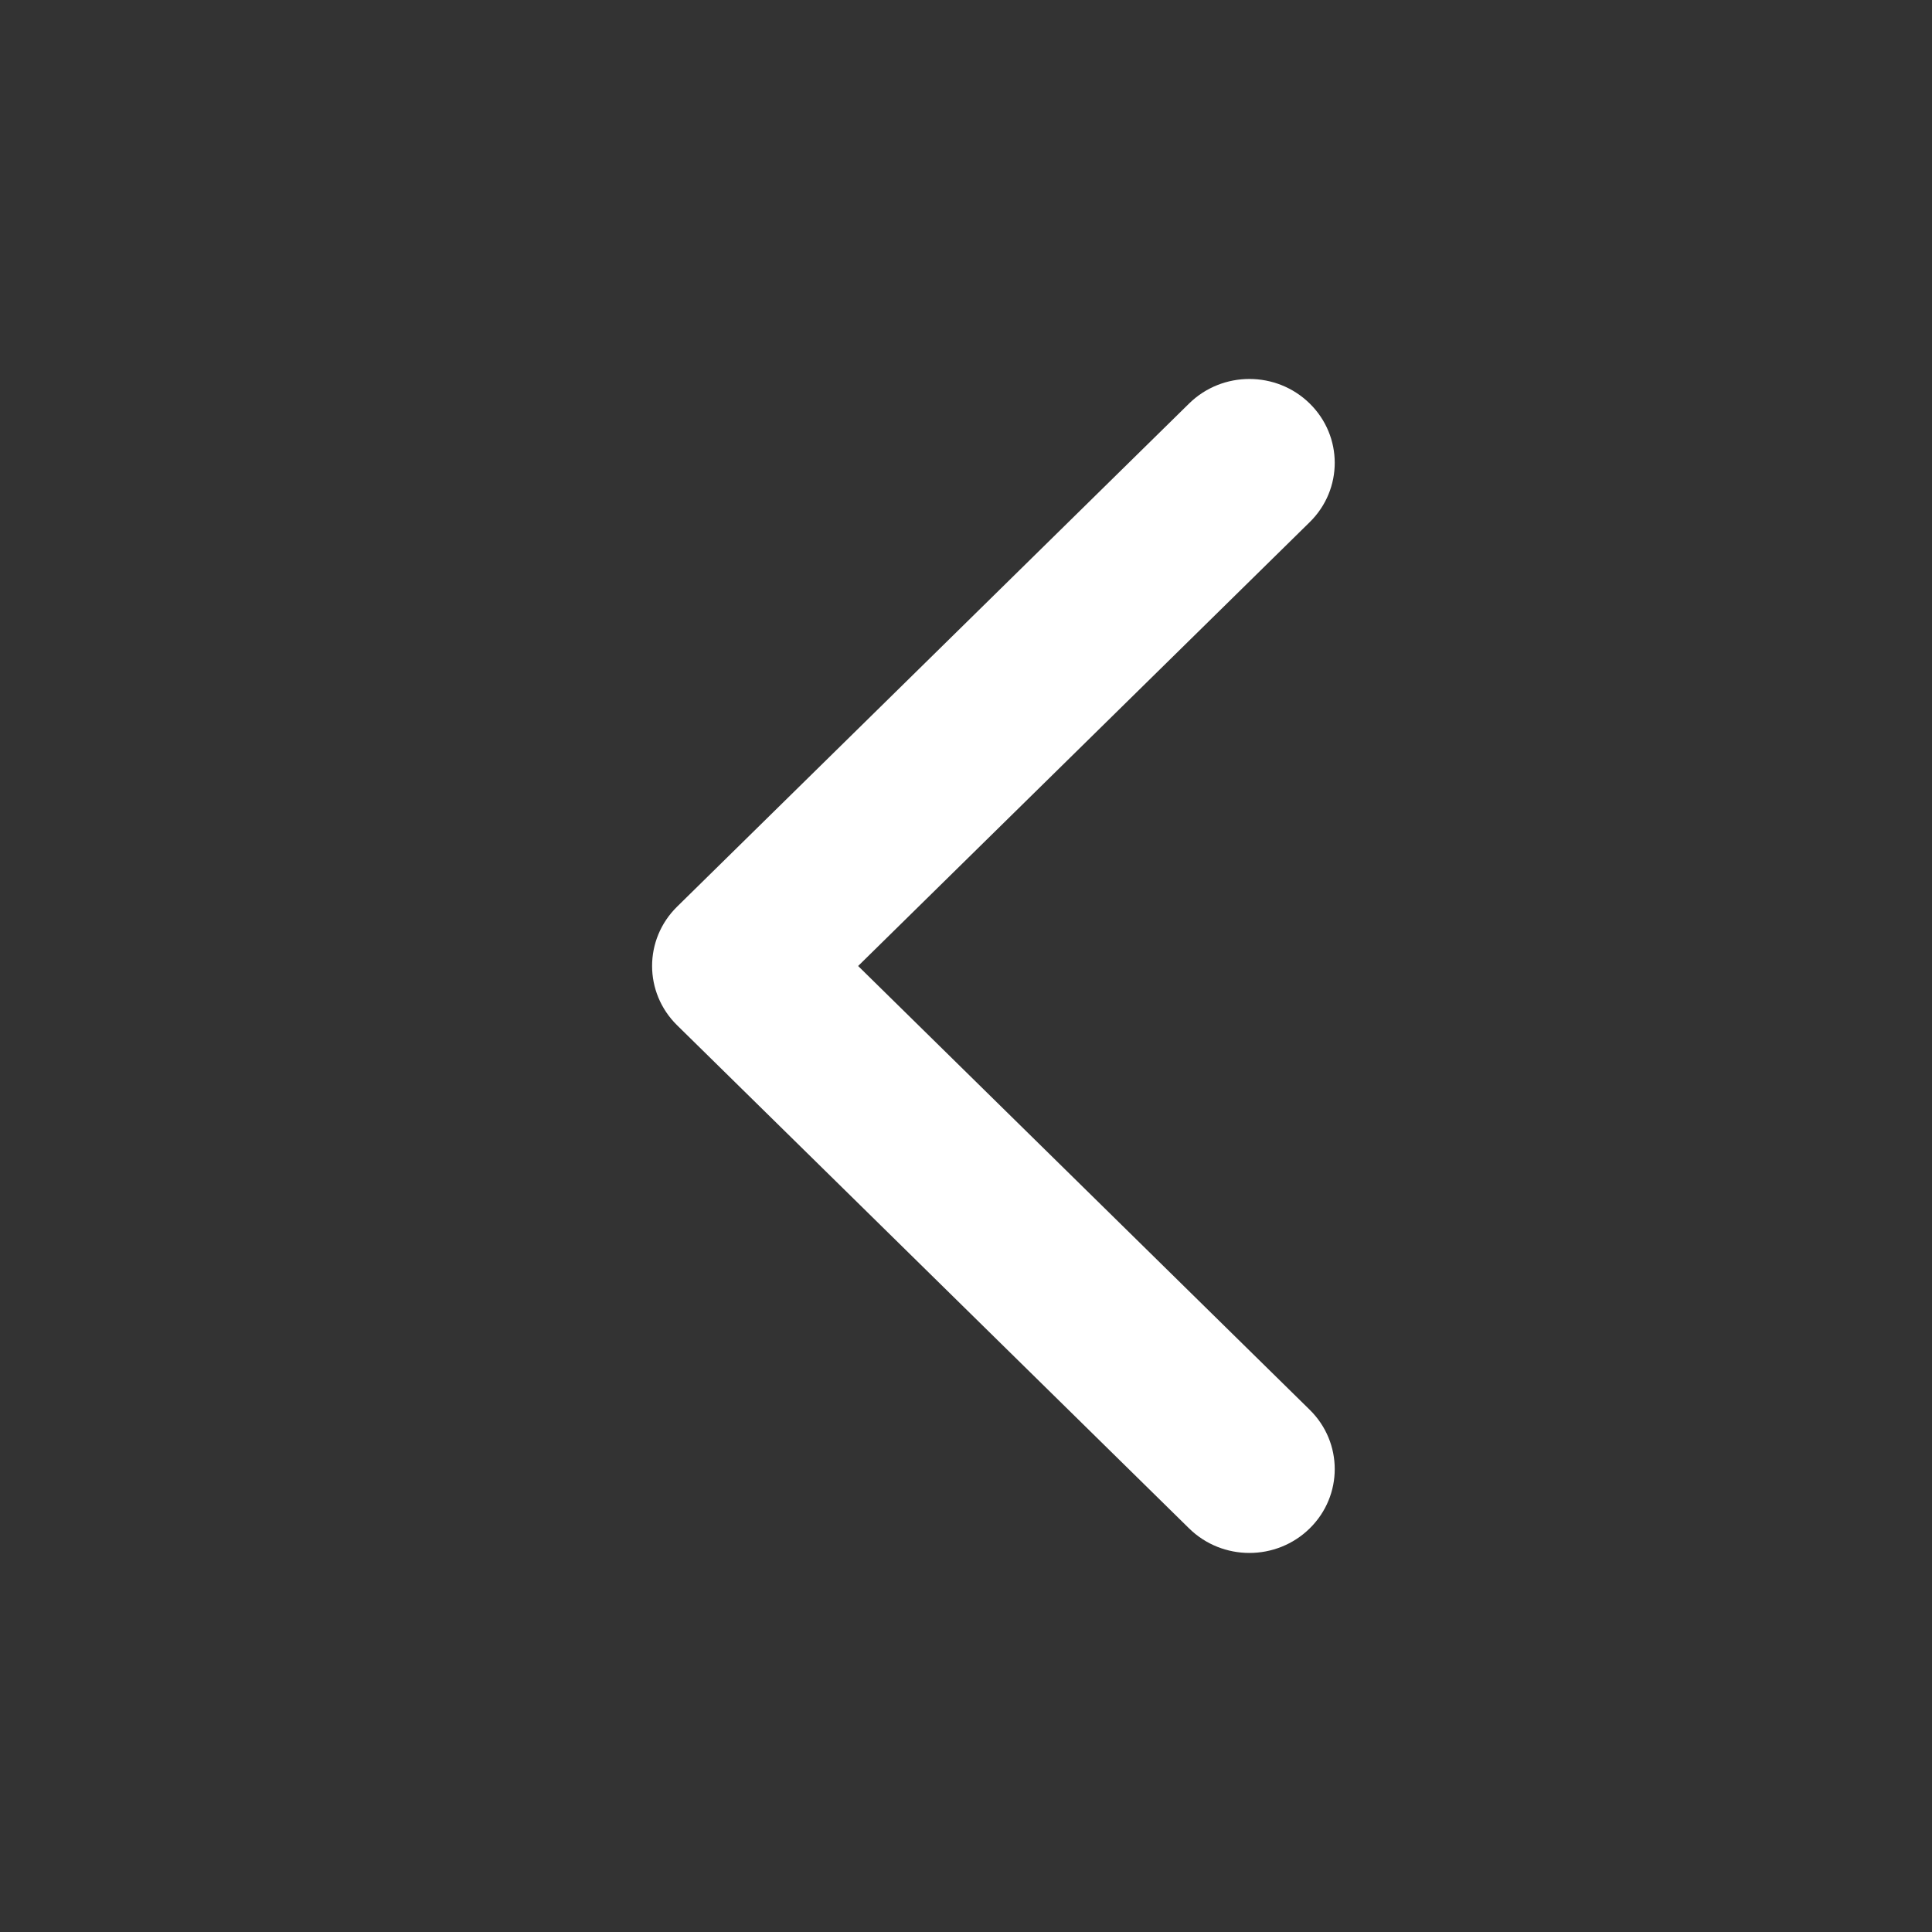 <?xml version="1.0" encoding="UTF-8"?>
<svg xmlns="http://www.w3.org/2000/svg" width="24" height="24" viewBox="0 0 24 24" fill="none">
  <rect x="0" y="0" width="24" height="24" fill="#333333" stroke="none"/>
  <path fill-rule="evenodd" clip-rule="evenodd" d="M14.771 18.986C15.185 19.393 15.856 19.393 16.27 18.986C16.684 18.579 16.684 17.92 16.27 17.513L10.66 12L16.27 6.486C16.684 6.079 16.684 5.42 16.27 5.013C15.856 4.606 15.185 4.606 14.771 5.013L8.411 11.263C7.997 11.67 7.997 12.329 8.411 12.736L14.771 18.986Z" fill="white"></path>
</svg>
